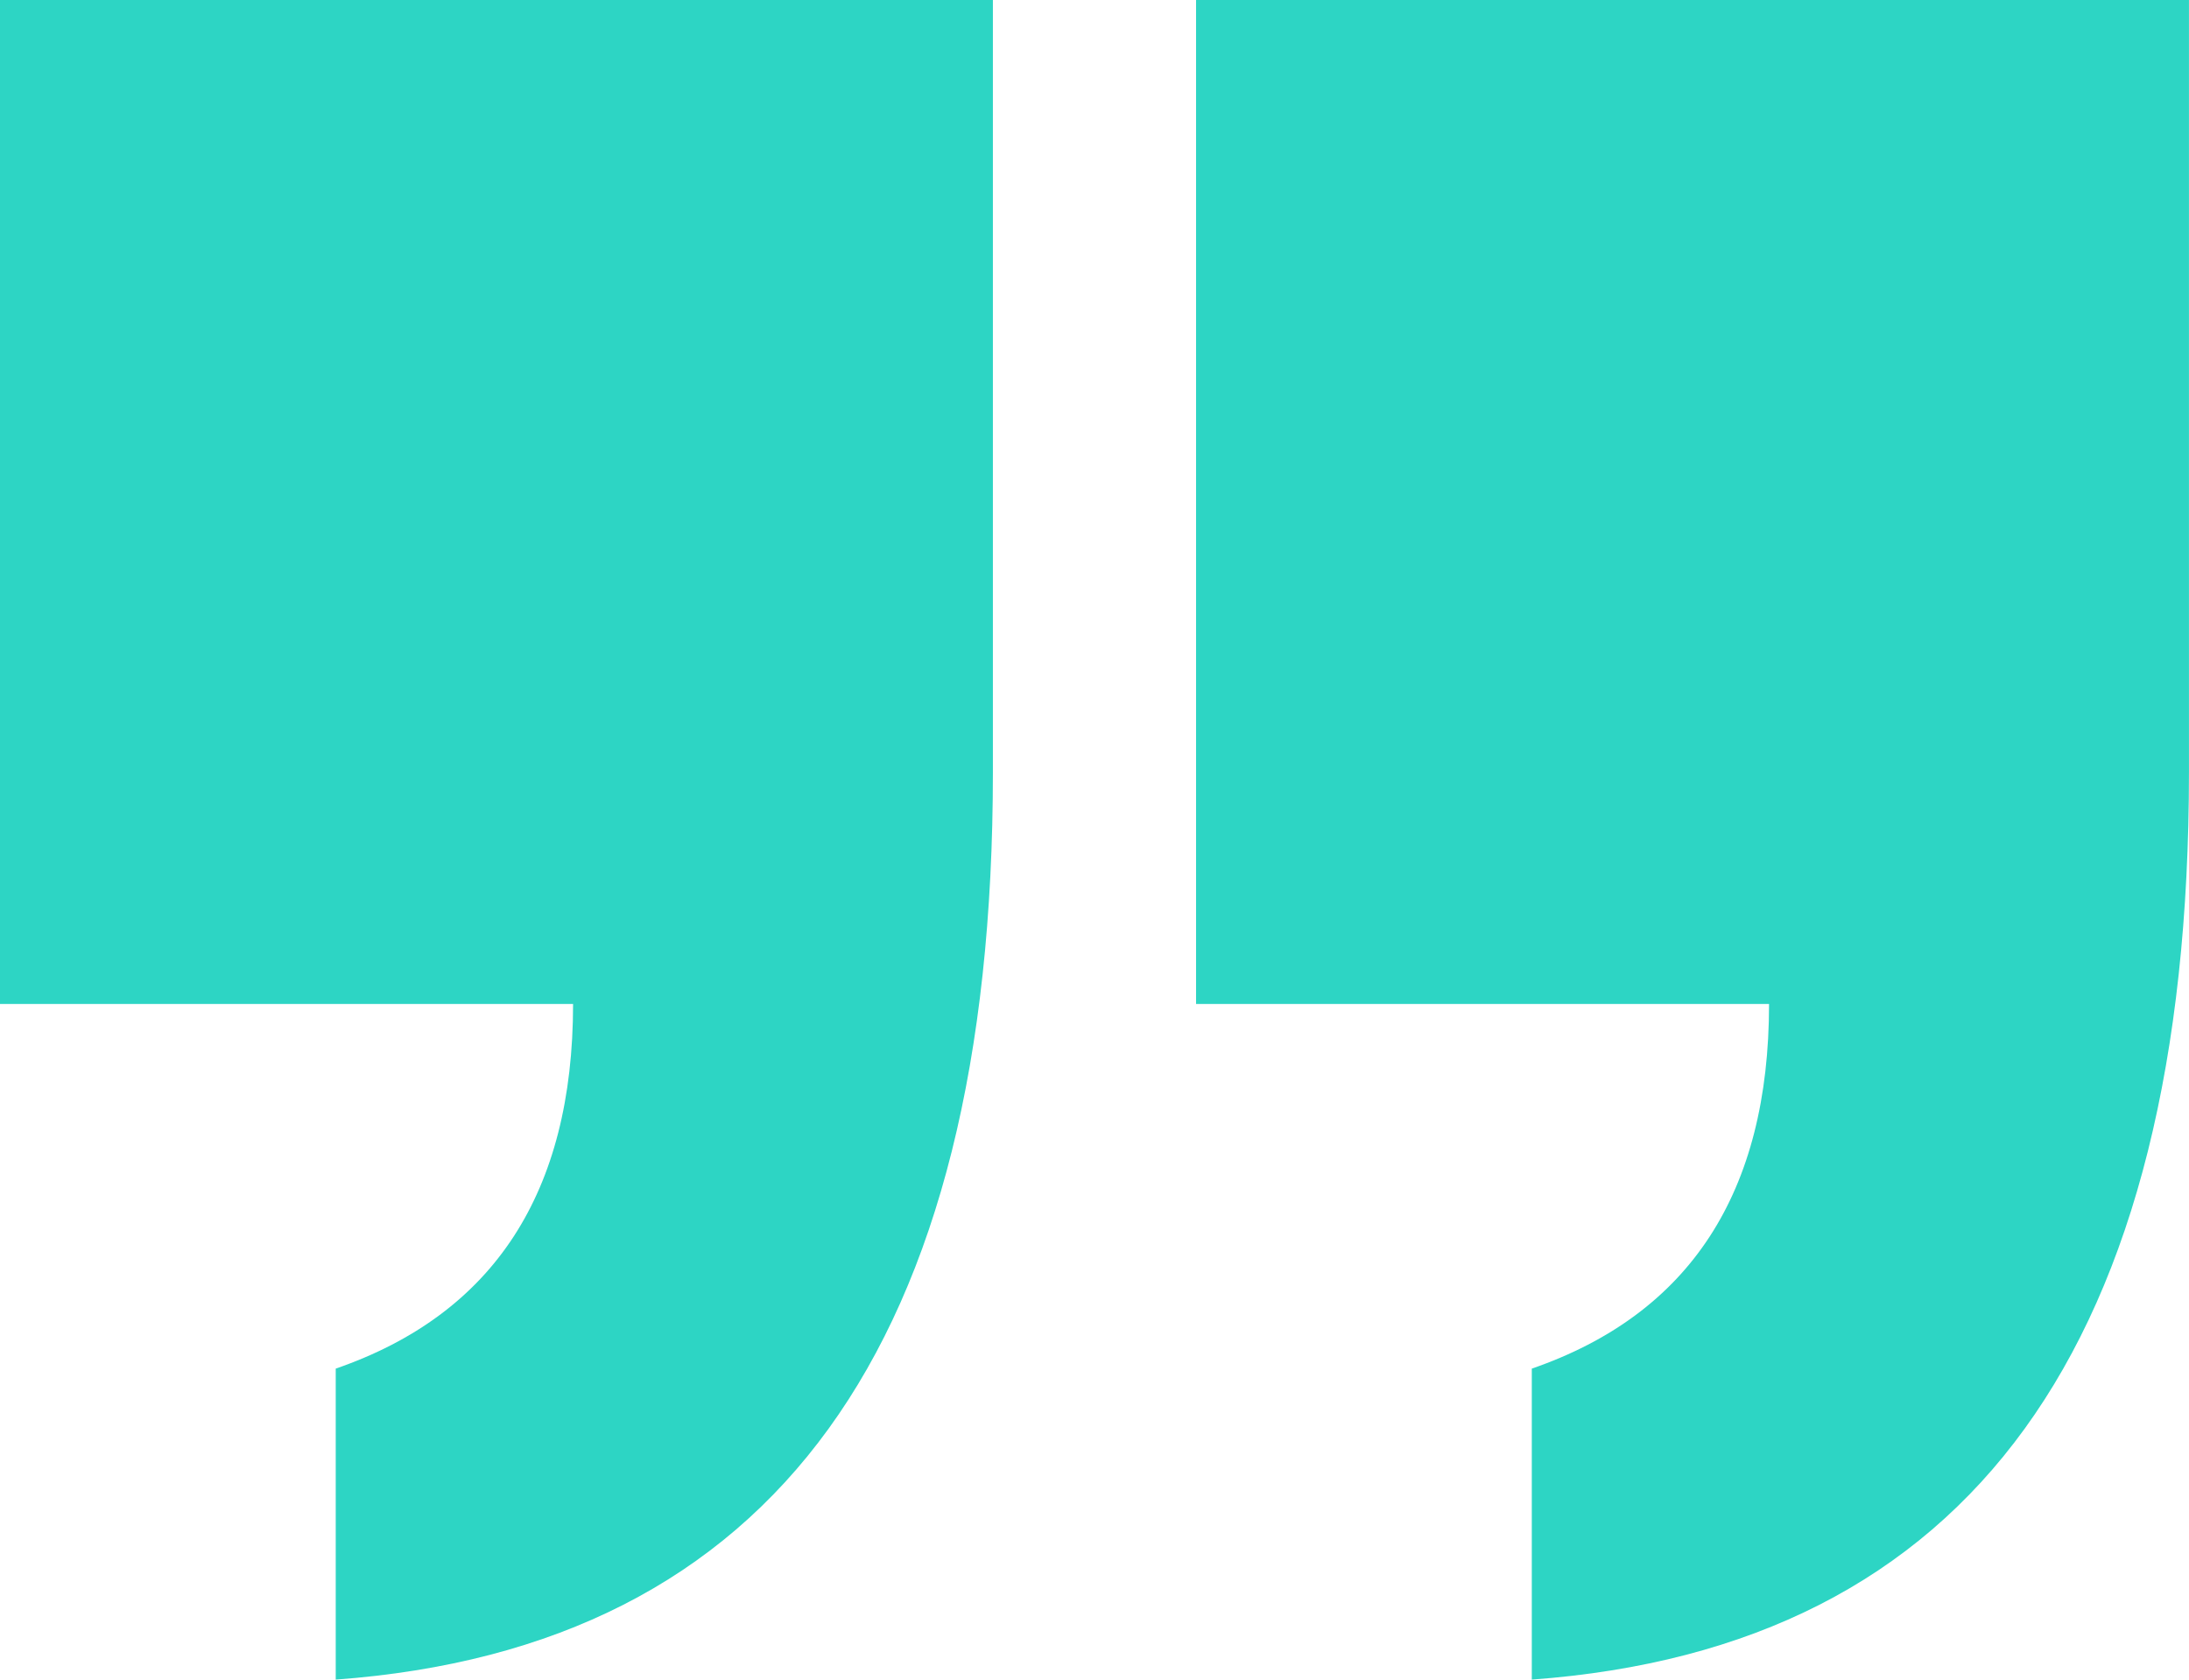 <svg xmlns="http://www.w3.org/2000/svg" width="63.728" height="48.906" viewBox="0 0 63.728 48.906">
  <g id="Group_178" data-name="Group 178" transform="translate(-136.5 -3384)">
    <path id="Path_76" data-name="Path 76" d="M28.906,0V22.485q0,25.019-19.132,26.421V39.851q6.907-2.386,6.91-10.618H0V0Z" transform="translate(136.5 3384)" fill="#2dd5c4"/>
    <path id="Path_77" data-name="Path 77" d="M41.67,0V22.485q0,25.019-19.132,26.421V39.851q6.907-2.386,6.907-10.618H12.764V0Z" transform="translate(158.557 3384)" fill="#2dd5c4"/>
  </g>
</svg>
